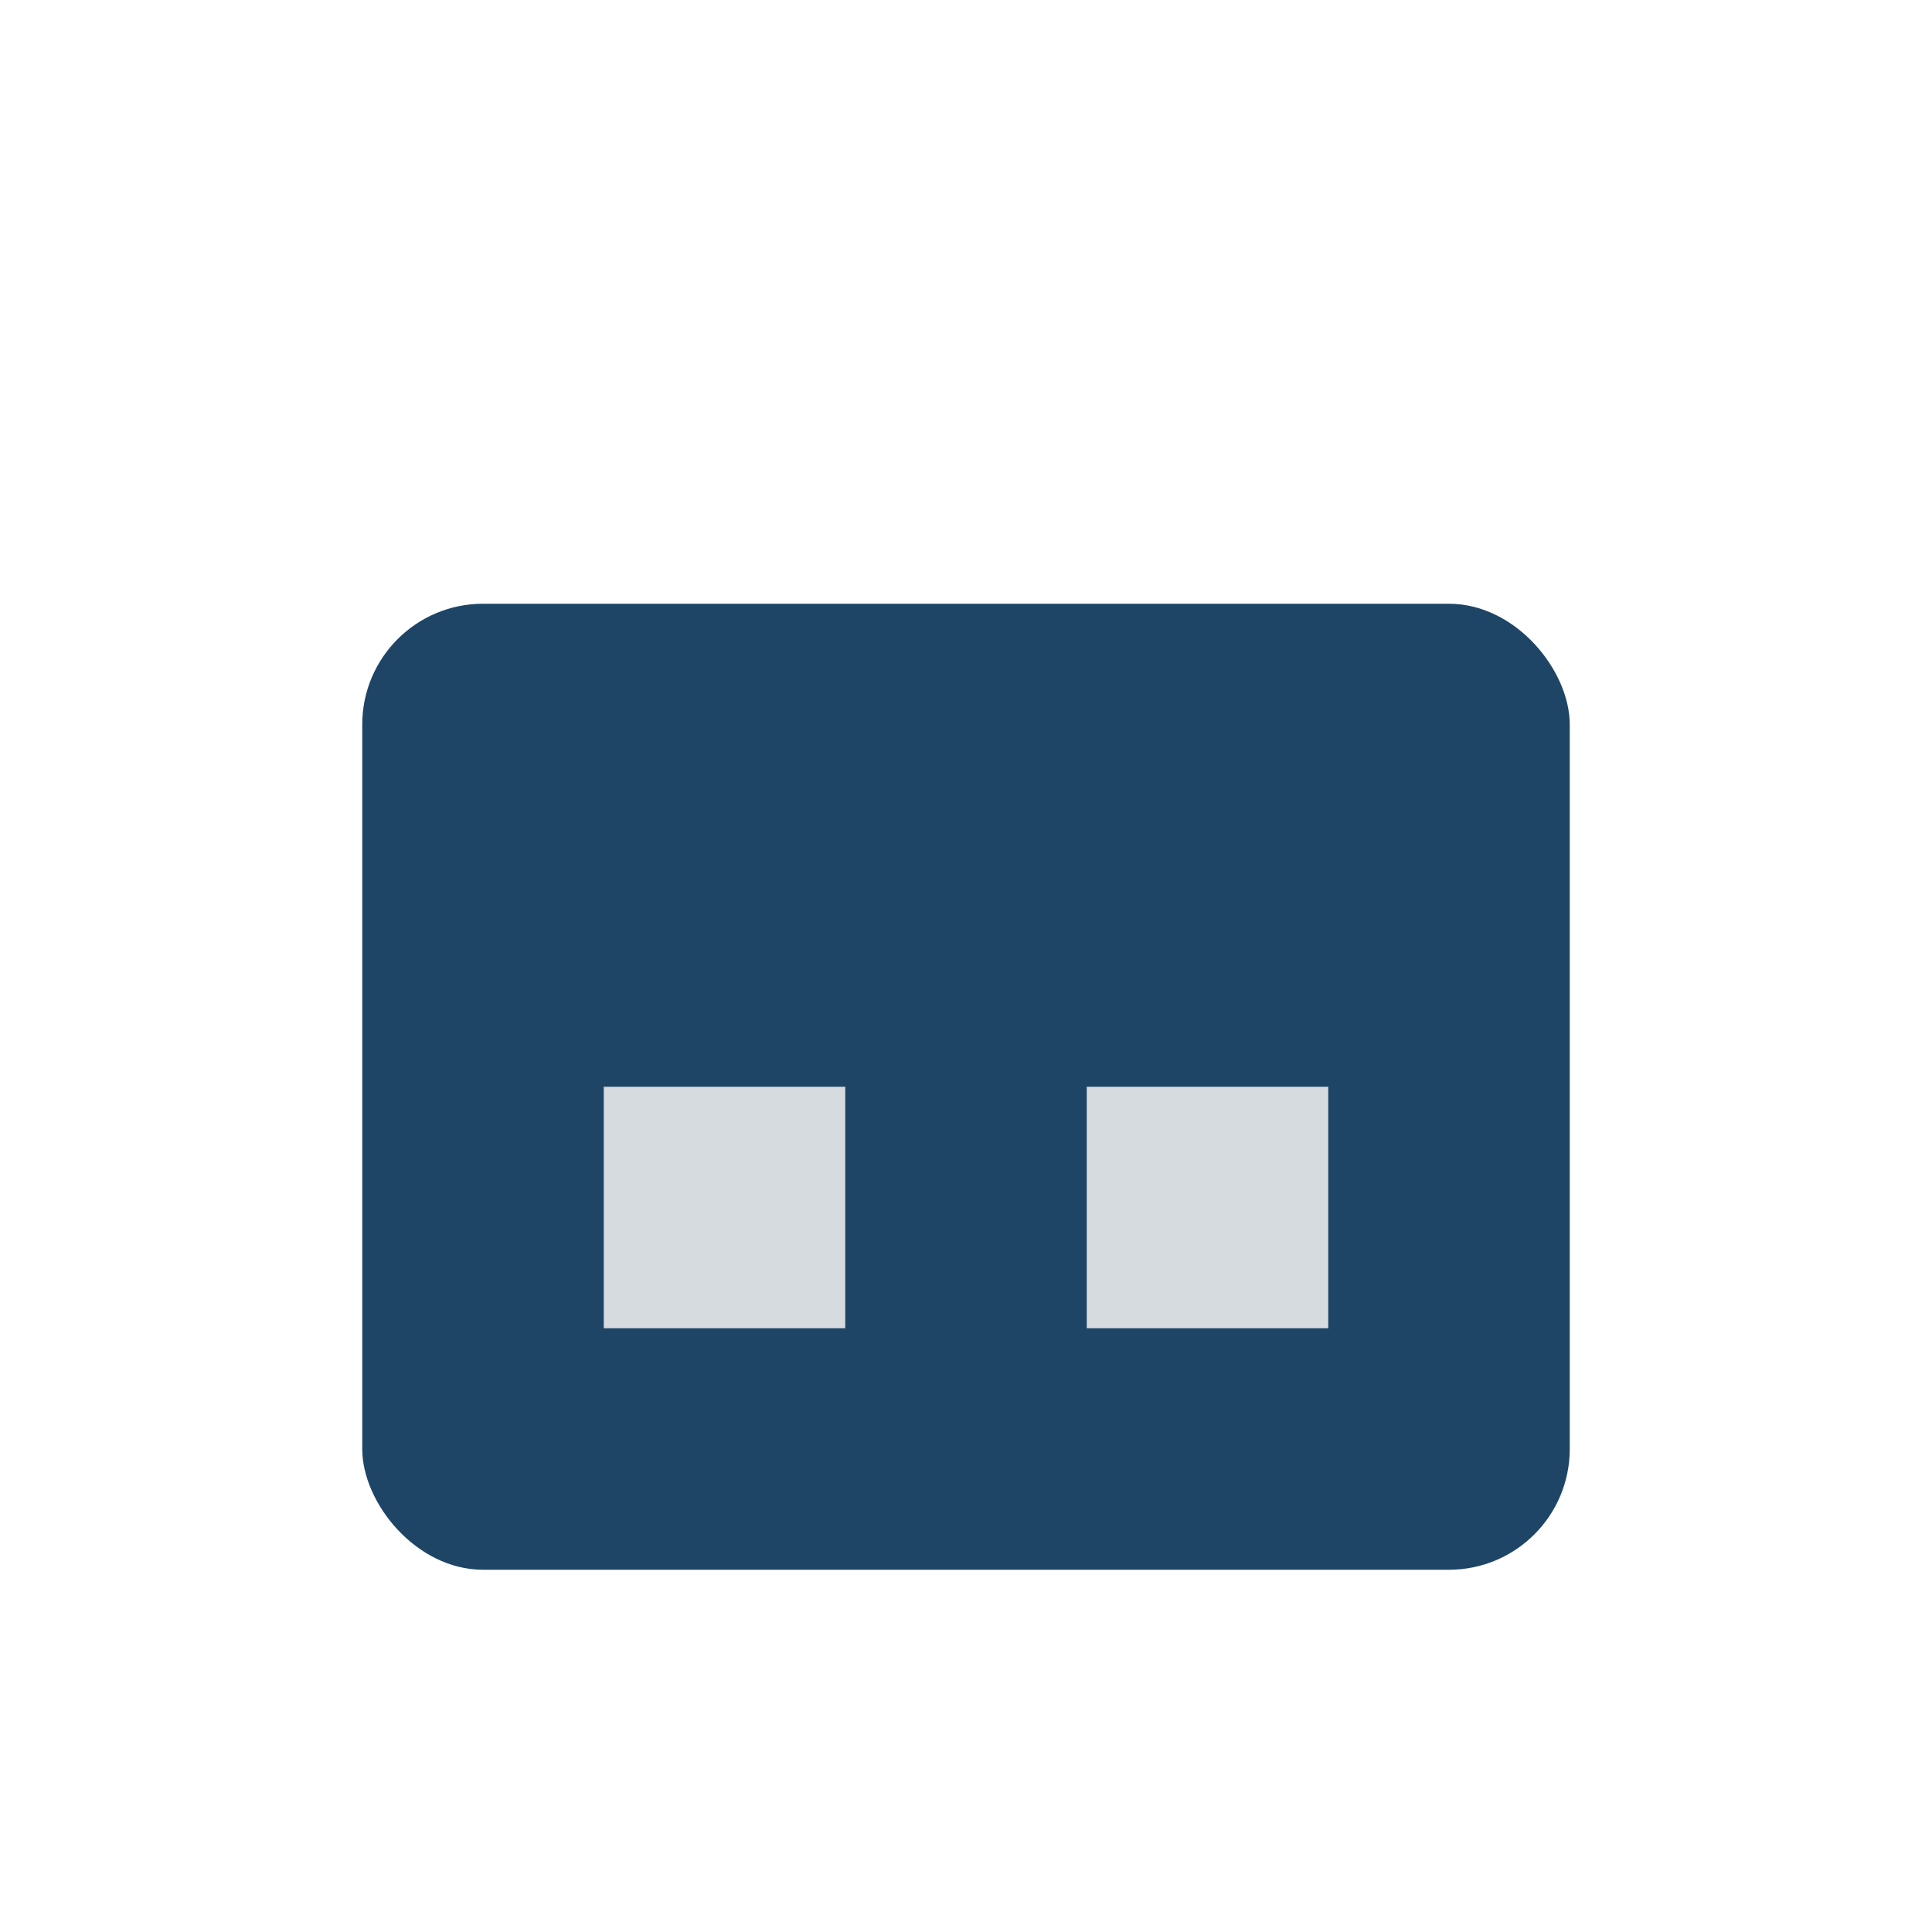 <?xml version="1.0" encoding="UTF-8"?>
<svg xmlns="http://www.w3.org/2000/svg" width="32" height="32" viewBox="0 0 32 32"><rect x="6" y="10" width="20" height="16" rx="2" fill="#1E4566"/><rect x="10" y="18" width="4" height="4" fill="#D6DBDF"/><rect x="18" y="18" width="4" height="4" fill="#D6DBDF"/></svg>